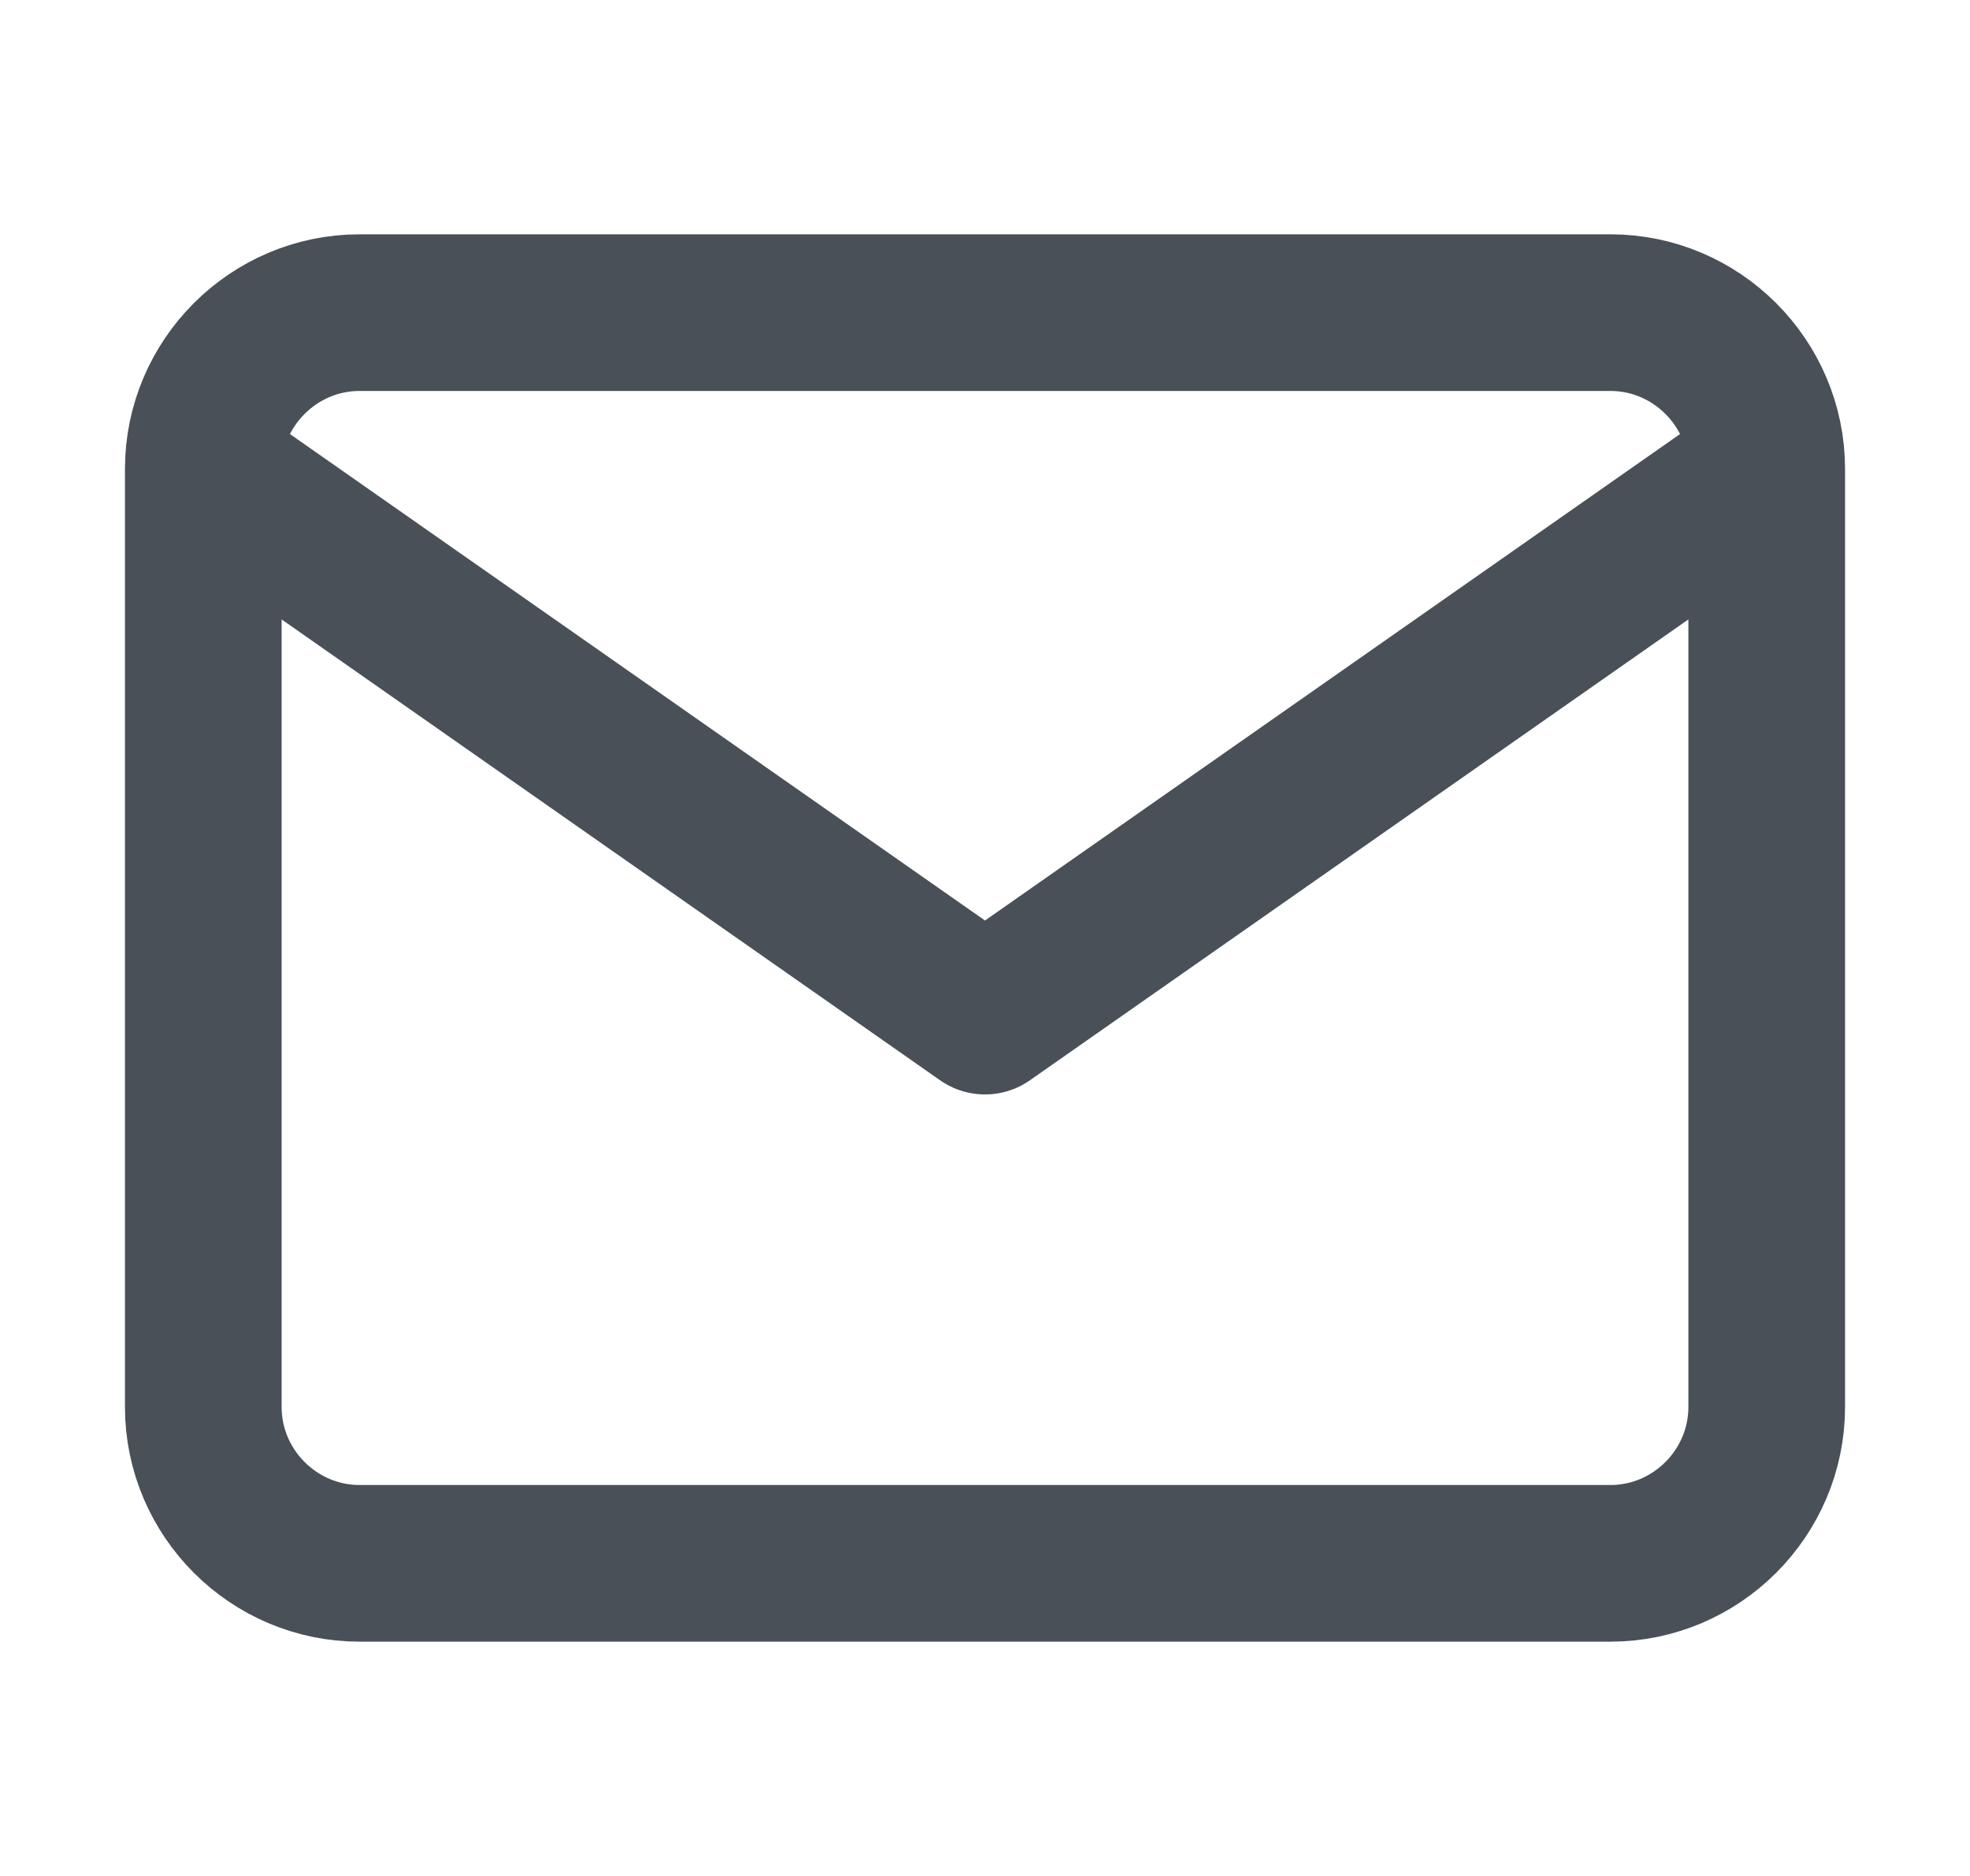 <svg width="21" height="20" viewBox="0 0 21 20" fill="none" xmlns="http://www.w3.org/2000/svg">
<path d="M18.833 5C18.833 4.083 18.083 3.333 17.167 3.333H3.833C2.917 3.333 2.167 4.083 2.167 5M18.833 5V15C18.833 15.917 18.083 16.667 17.167 16.667H3.833C2.917 16.667 2.167 15.917 2.167 15V5M18.833 5L10.5 10.833L2.167 5" stroke="#495057" stroke-width="1.67" stroke-linecap="round" stroke-linejoin="round"/>
</svg>
